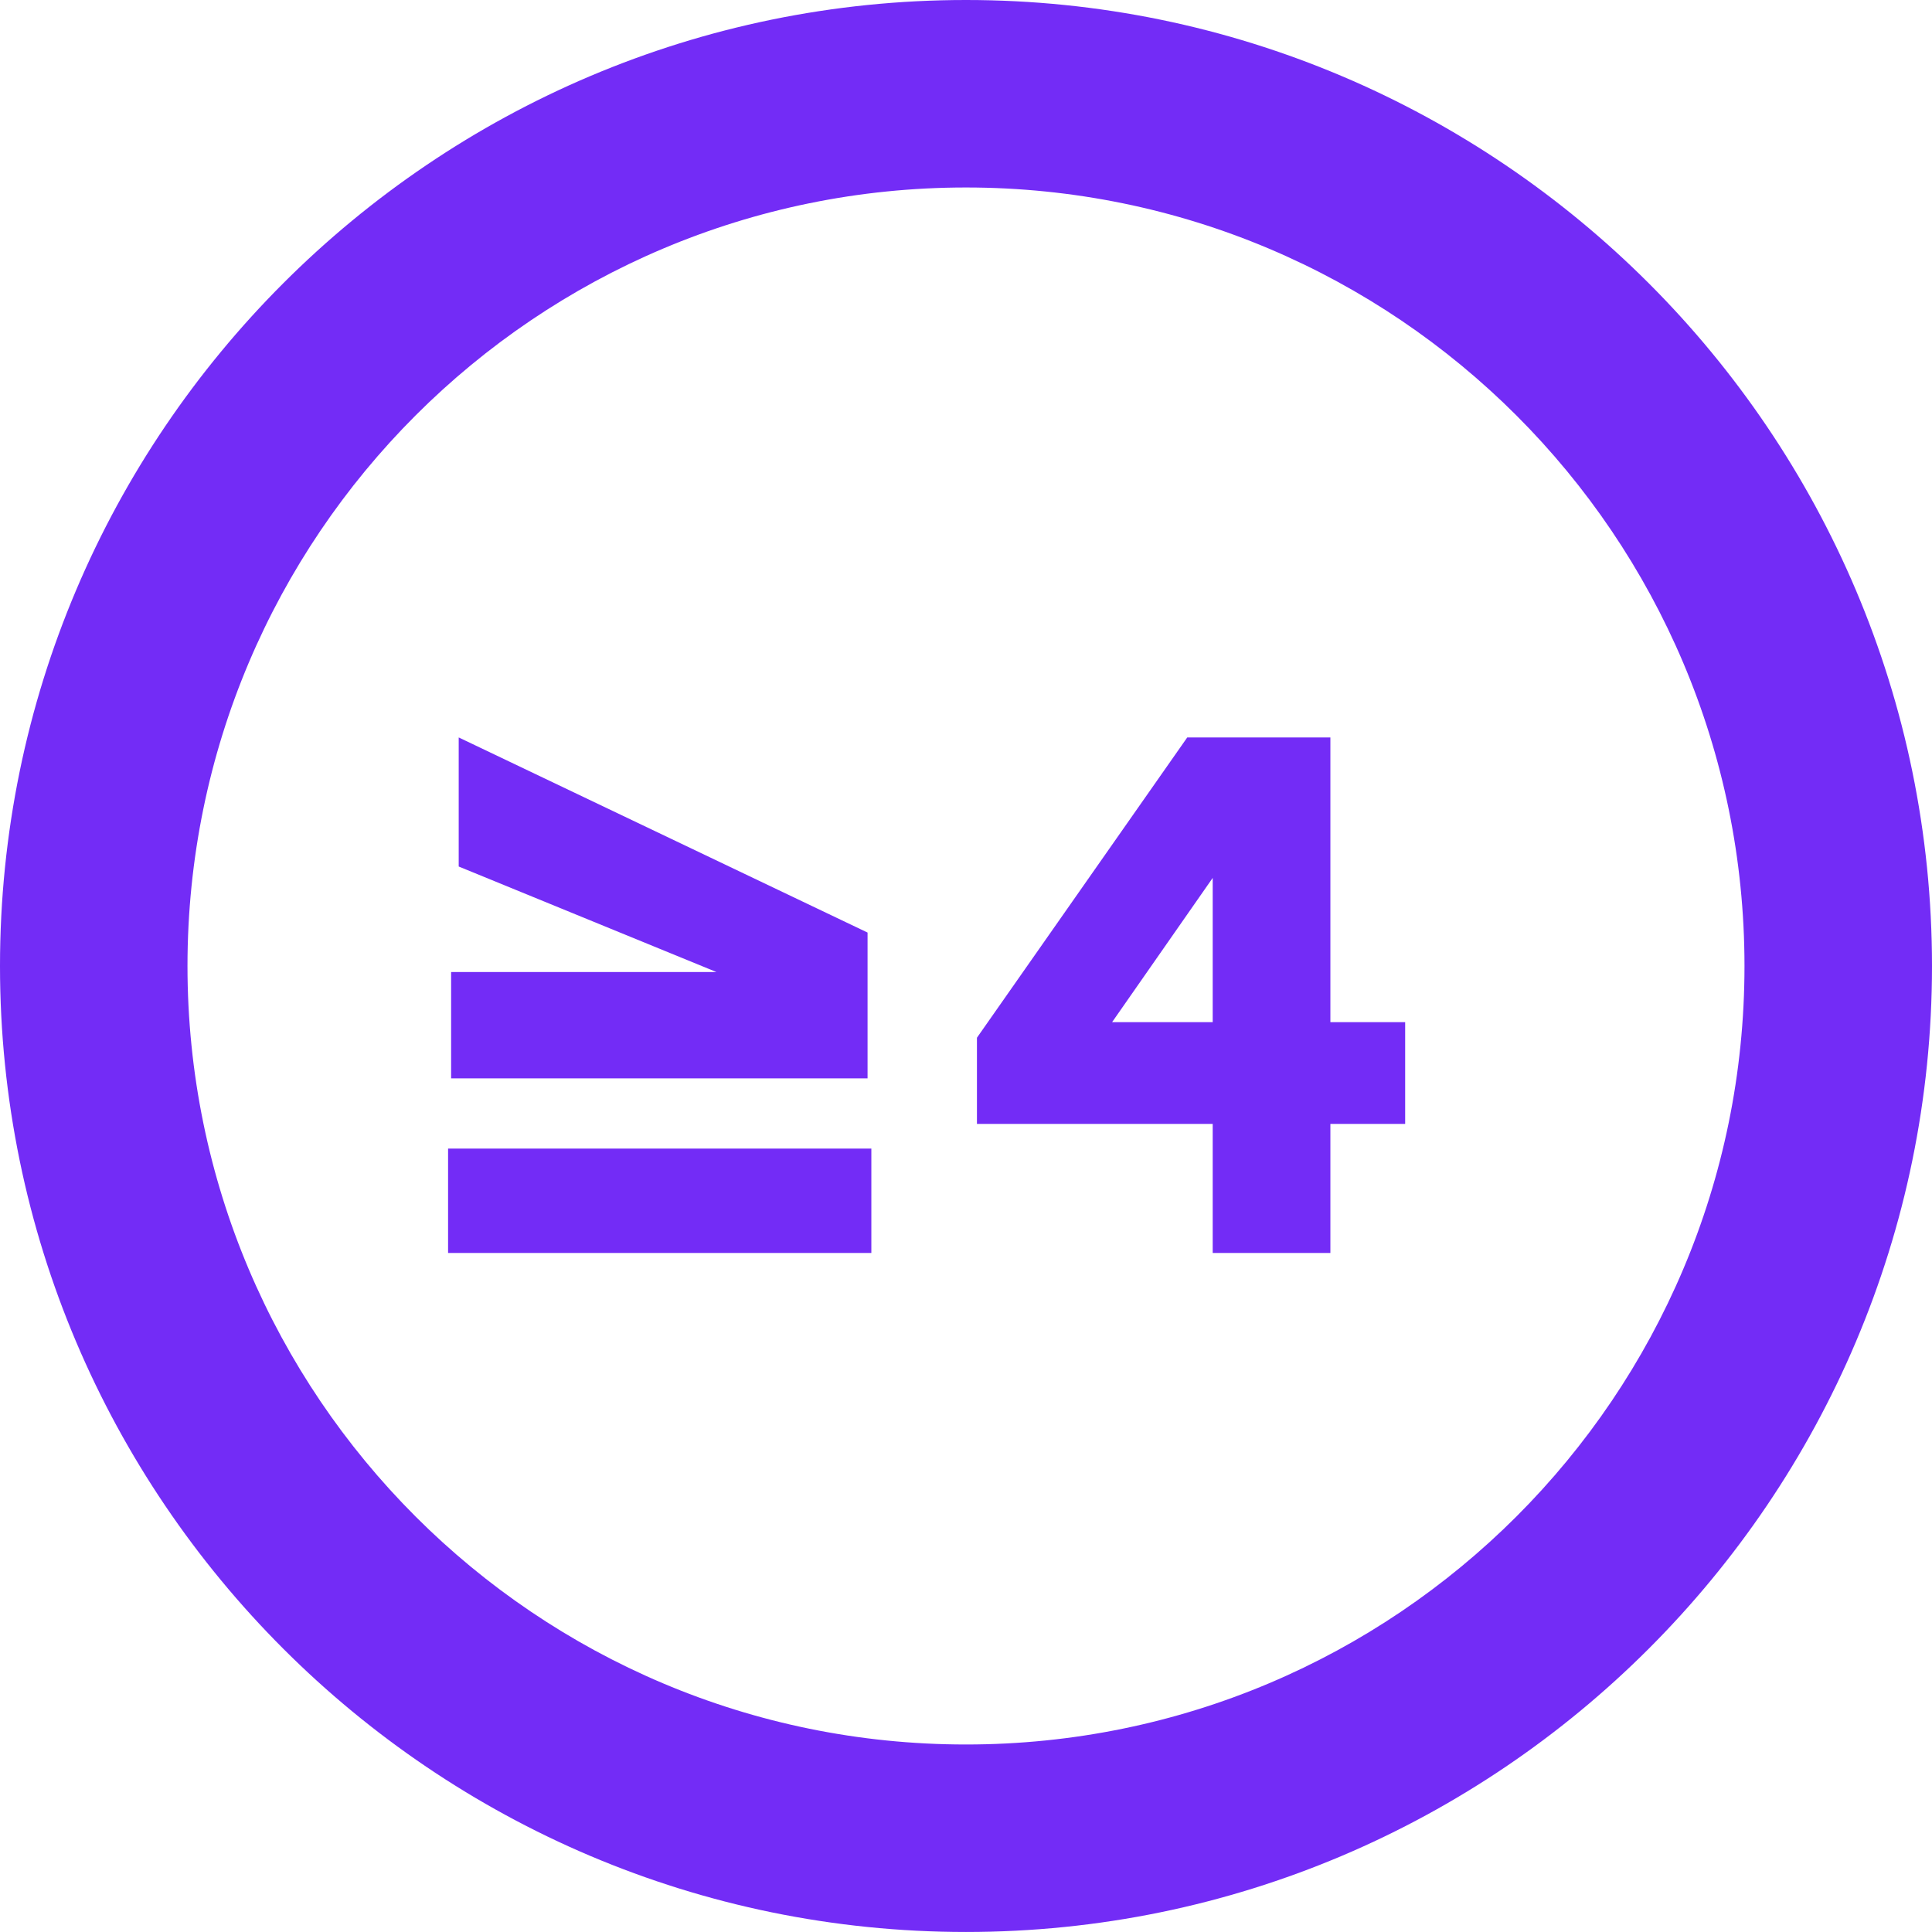 <?xml version="1.0" encoding="UTF-8"?>
<svg id="Layer_2" data-name="Layer 2" xmlns="http://www.w3.org/2000/svg" viewBox="0 0 82.005 82.004">
  <defs>
    <style>
      .cls-1 {
        fill: #732cf6;
      }
    </style>
  </defs>
  <g id="Layer_1-2" data-name="Layer 1">
    <g>
      <path class="cls-1" d="m41.002,0C18.394,0,0,18.394,0,41.002s18.394,41.002,41.002,41.002,41.003-18.393,41.003-41.002S63.612,0,41.002,0Zm0,7.958c18.249,0,33.044,14.794,33.044,33.044s-14.795,33.044-33.044,33.044S7.958,59.252,7.958,41.002,22.753,7.958,41.003,7.958"/>
      <path class="cls-1" d="m19.019,53.183h17.966v-4.431h-17.966v4.431Zm.129-7.412h17.676v-6.188l-17.354-8.282v5.479l10.941,4.479h-11.263v4.512Z"/>
      <path class="cls-1" d="m47.204,43.386l4.27-6.123v6.123h-4.27Zm4.27,4.318v5.479h4.995v-5.479h3.174v-4.318h-3.174v-12.085h-6.075l-8.927,12.746v3.658h10.006Z"/>
    </g>
  </g>
</svg>